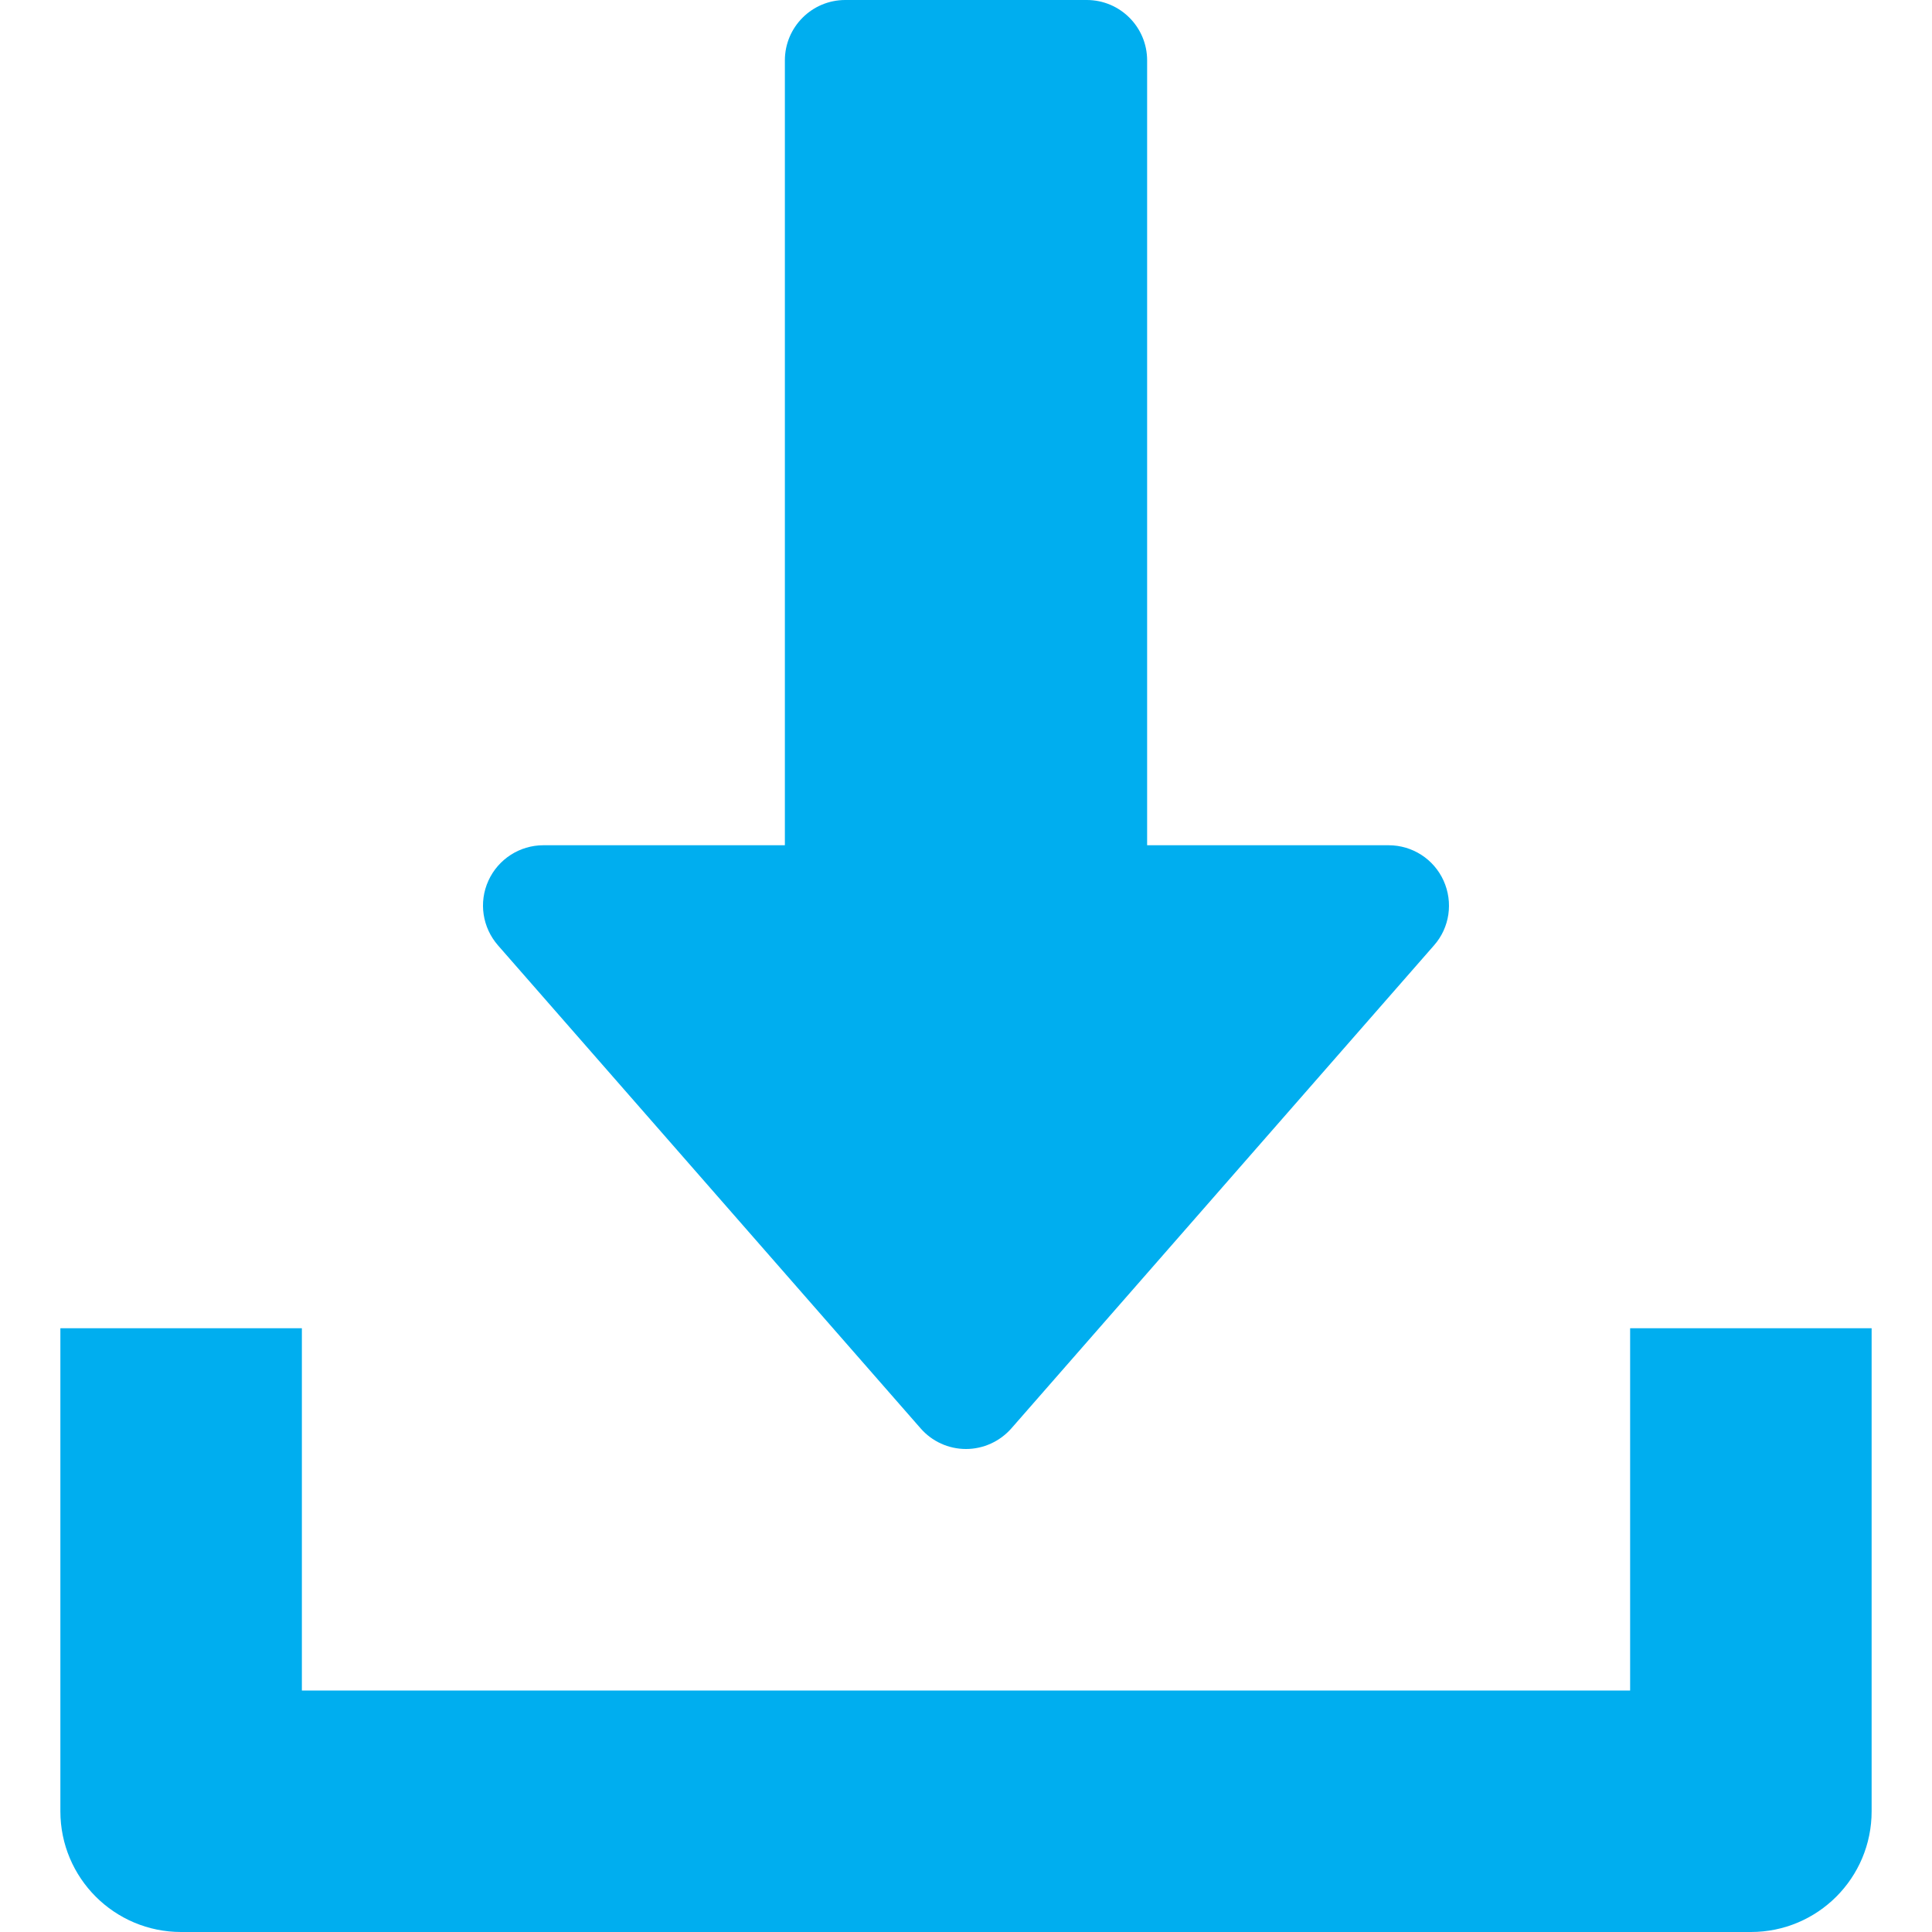 <?xml version="1.0" encoding="UTF-8"?>
<svg xmlns="http://www.w3.org/2000/svg" width="16" height="16" viewBox="0 0 16 16" fill="none">
  <g clip-path="url(#clip0_2193_3935)">
    <path d="M11.955 7.293C11.874 7.114 11.696 7 11.5 7H9.5V0.5C9.5 0.224 9.276 0 9 0H7C6.724 0 6.5 0.224 6.5 0.5V7H4.5C4.304 7 4.126 7.115 4.045 7.293C3.963 7.472 3.995 7.681 4.124 7.829L7.624 11.829C7.719 11.938 7.856 12 8 12C8.144 12 8.281 11.937 8.376 11.829L11.876 7.829C12.006 7.682 12.036 7.472 11.955 7.293Z" fill="#00AEEF"></path>
    <path d="M13.5 11V14H2.5V11H0.5V15C0.5 15.553 0.948 16 1.5 16H14.5C15.053 16 15.5 15.553 15.5 15V11H13.5Z" fill="#00AEEF"></path>
  </g>
  <defs>
    <clipPath id="clip0_2193_3935">
      <rect width="16" height="16" fill="white"></rect>
    </clipPath>
  </defs>
</svg>
